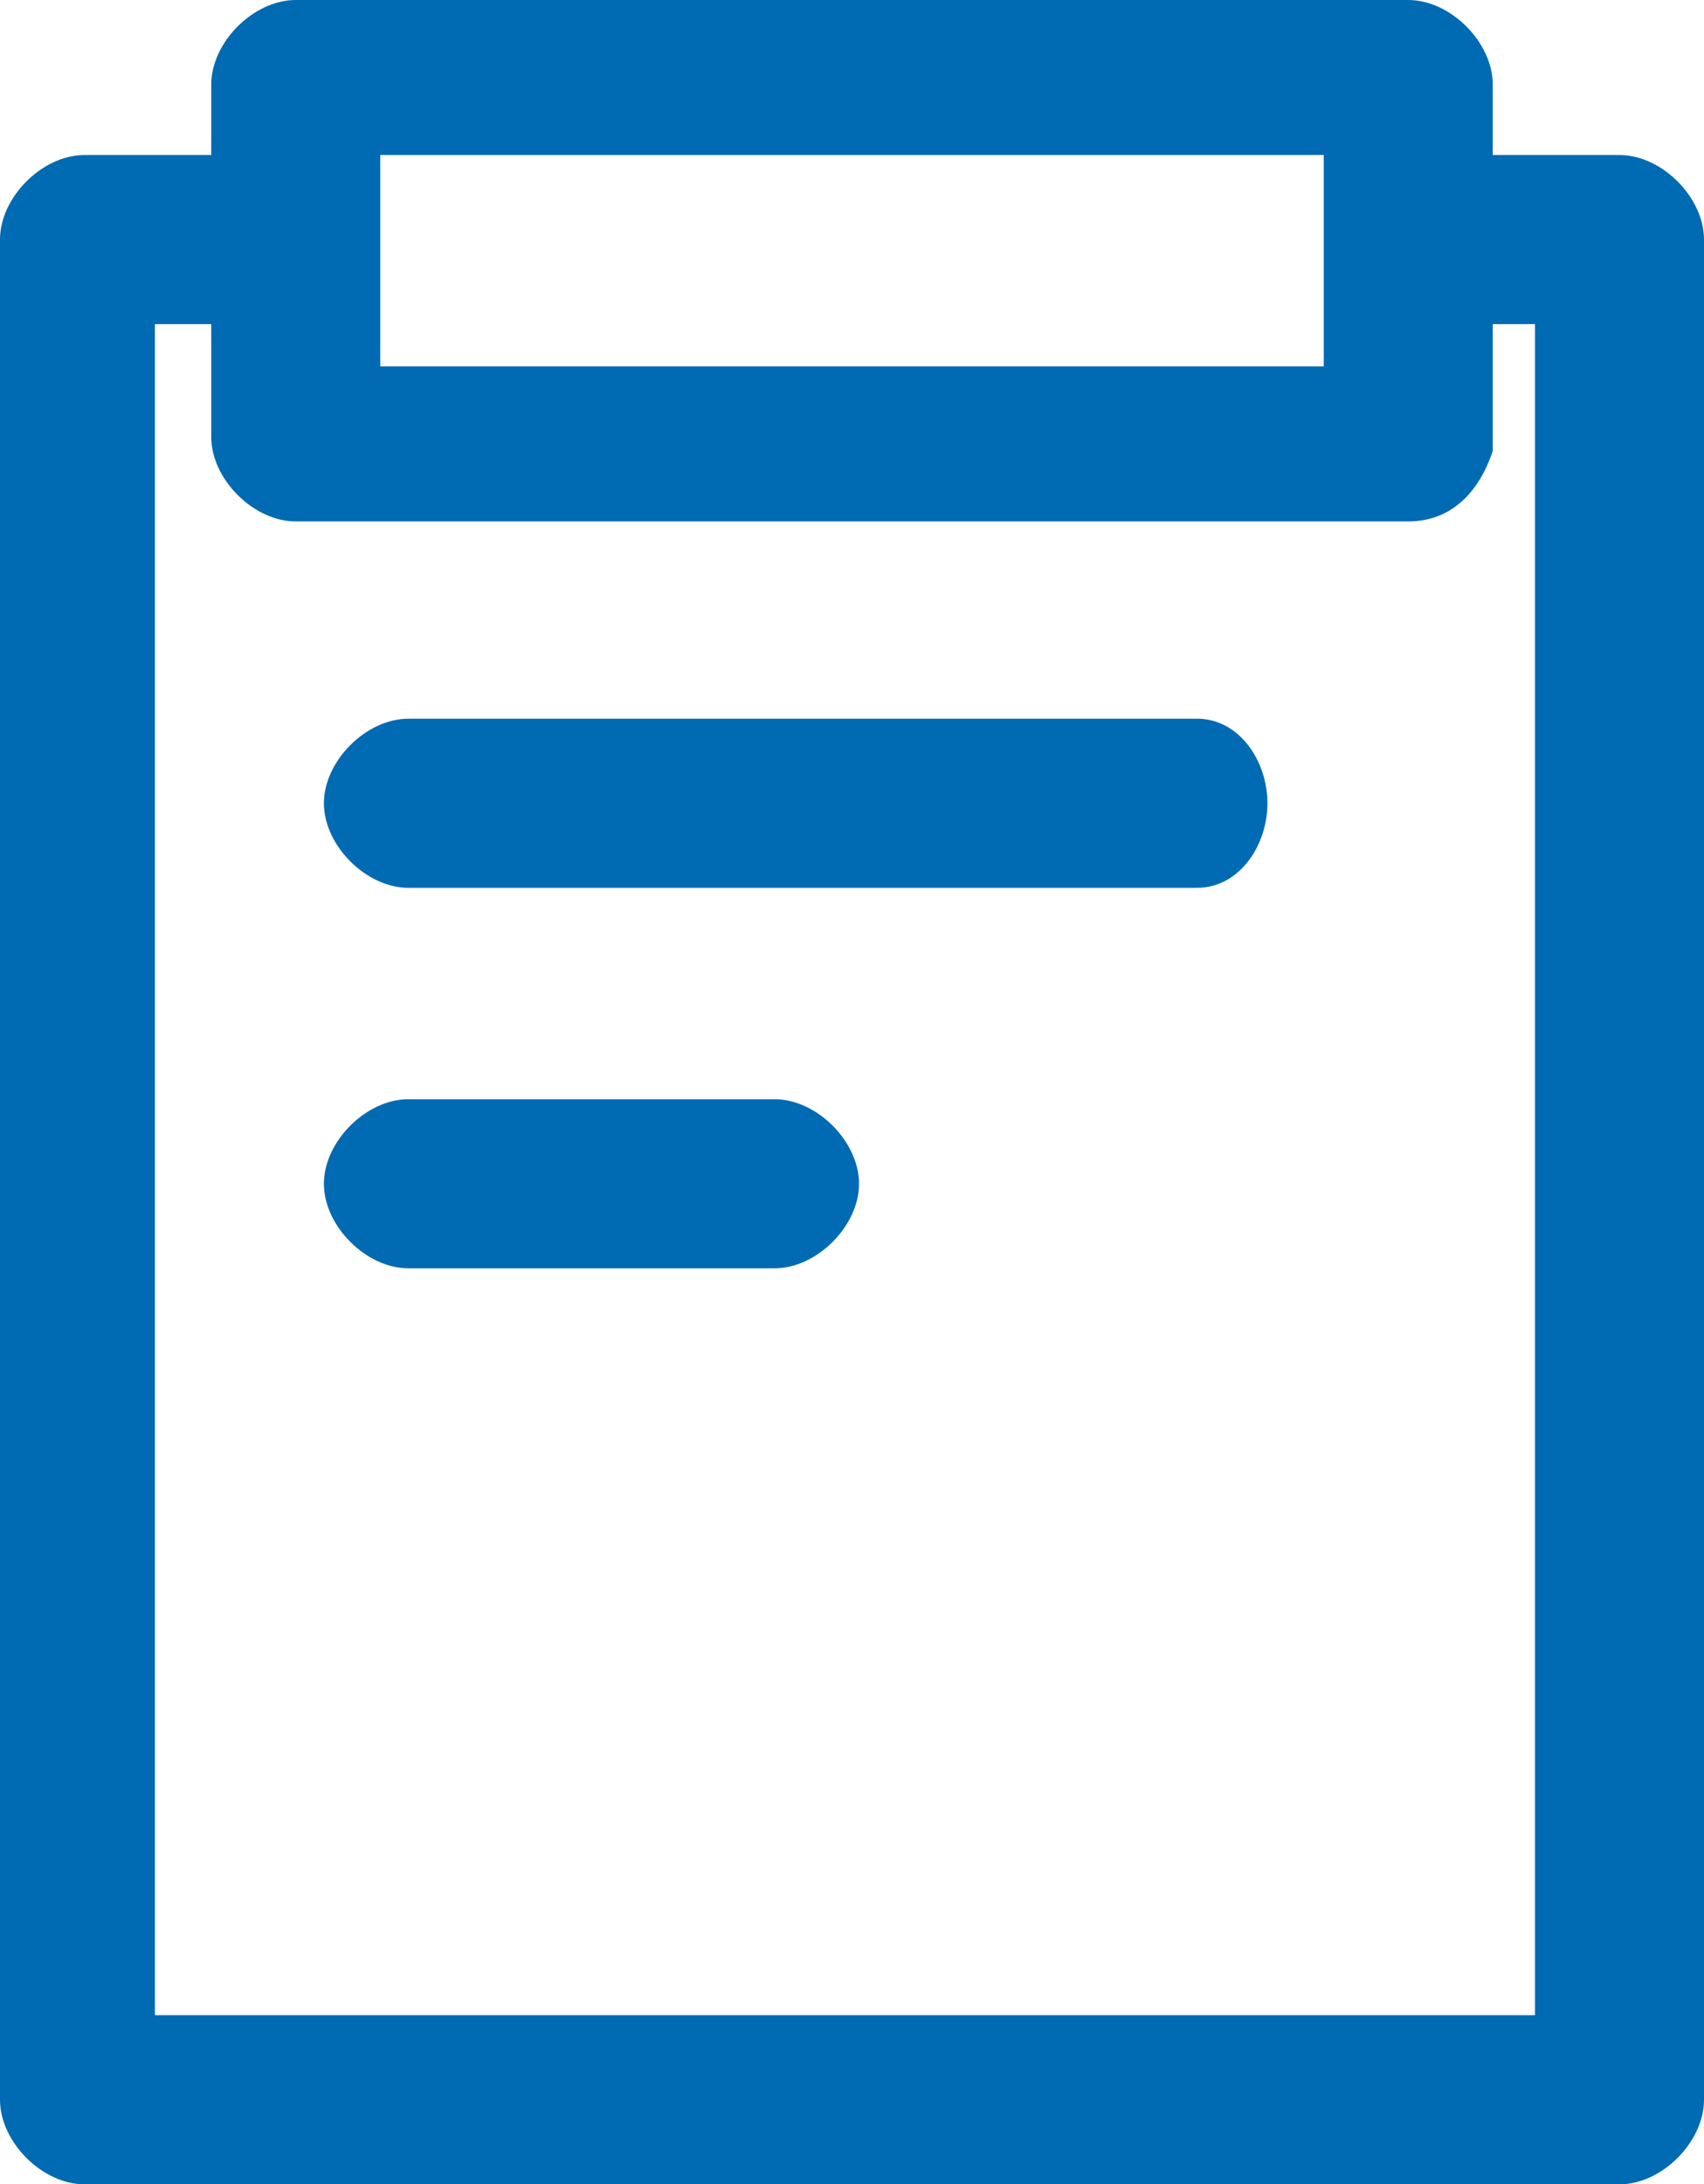 <?xml version="1.0" encoding="utf-8"?>
<!-- Generator: Adobe Illustrator 21.0.0, SVG Export Plug-In . SVG Version: 6.00 Build 0)  -->
<svg version="1.1" id="图层_1" xmlns="http://www.w3.org/2000/svg" xmlns:xlink="http://www.w3.org/1999/xlink" x="0px" y="0px"
	 viewBox="0 0 12.1 15.5" style="enable-background:new 0 0 12.1 15.5;" xml:space="preserve">
<style type="text/css">
	.st0{fill:#006ab2;}
</style>
<g>
	<path class="st0" d="M11.5,1.1h-0.9V0.6C10.6,0.3,10.3,0,10,0H2.1C1.8,0,1.5,0.3,1.5,0.6v0.5H0.6C0.3,1.1,0,1.4,0,1.7v13.2
		c0,0.3,0.3,0.6,0.6,0.6h10.9c0.3,0,0.6-0.3,0.6-0.6V1.7C12.1,1.4,11.8,1.1,11.5,1.1z M2.7,1.1h6.7v1.5H2.7V1.1z M10.9,14.3H1.1v-12
		h0.4v0.8c0,0.3,0.3,0.6,0.6,0.6H10c0.3,0,0.5-0.2,0.6-0.5V2.3h0.3V14.3z"/>
	<g>
		<path class="st0" d="M8.5,6.3H2.9C2.6,6.3,2.3,6,2.3,5.7s0.3-0.6,0.6-0.6h5.6C8.8,5.1,9,5.4,9,5.7S8.8,6.3,8.5,6.3z"/>
	</g>
	<g>
		<path class="st0" d="M5.5,9H2.9C2.6,9,2.3,8.7,2.3,8.4s0.3-0.6,0.6-0.6h2.6c0.3,0,0.6,0.3,0.6,0.6S5.8,9,5.5,9z"/>
	</g>
</g>
</svg>
